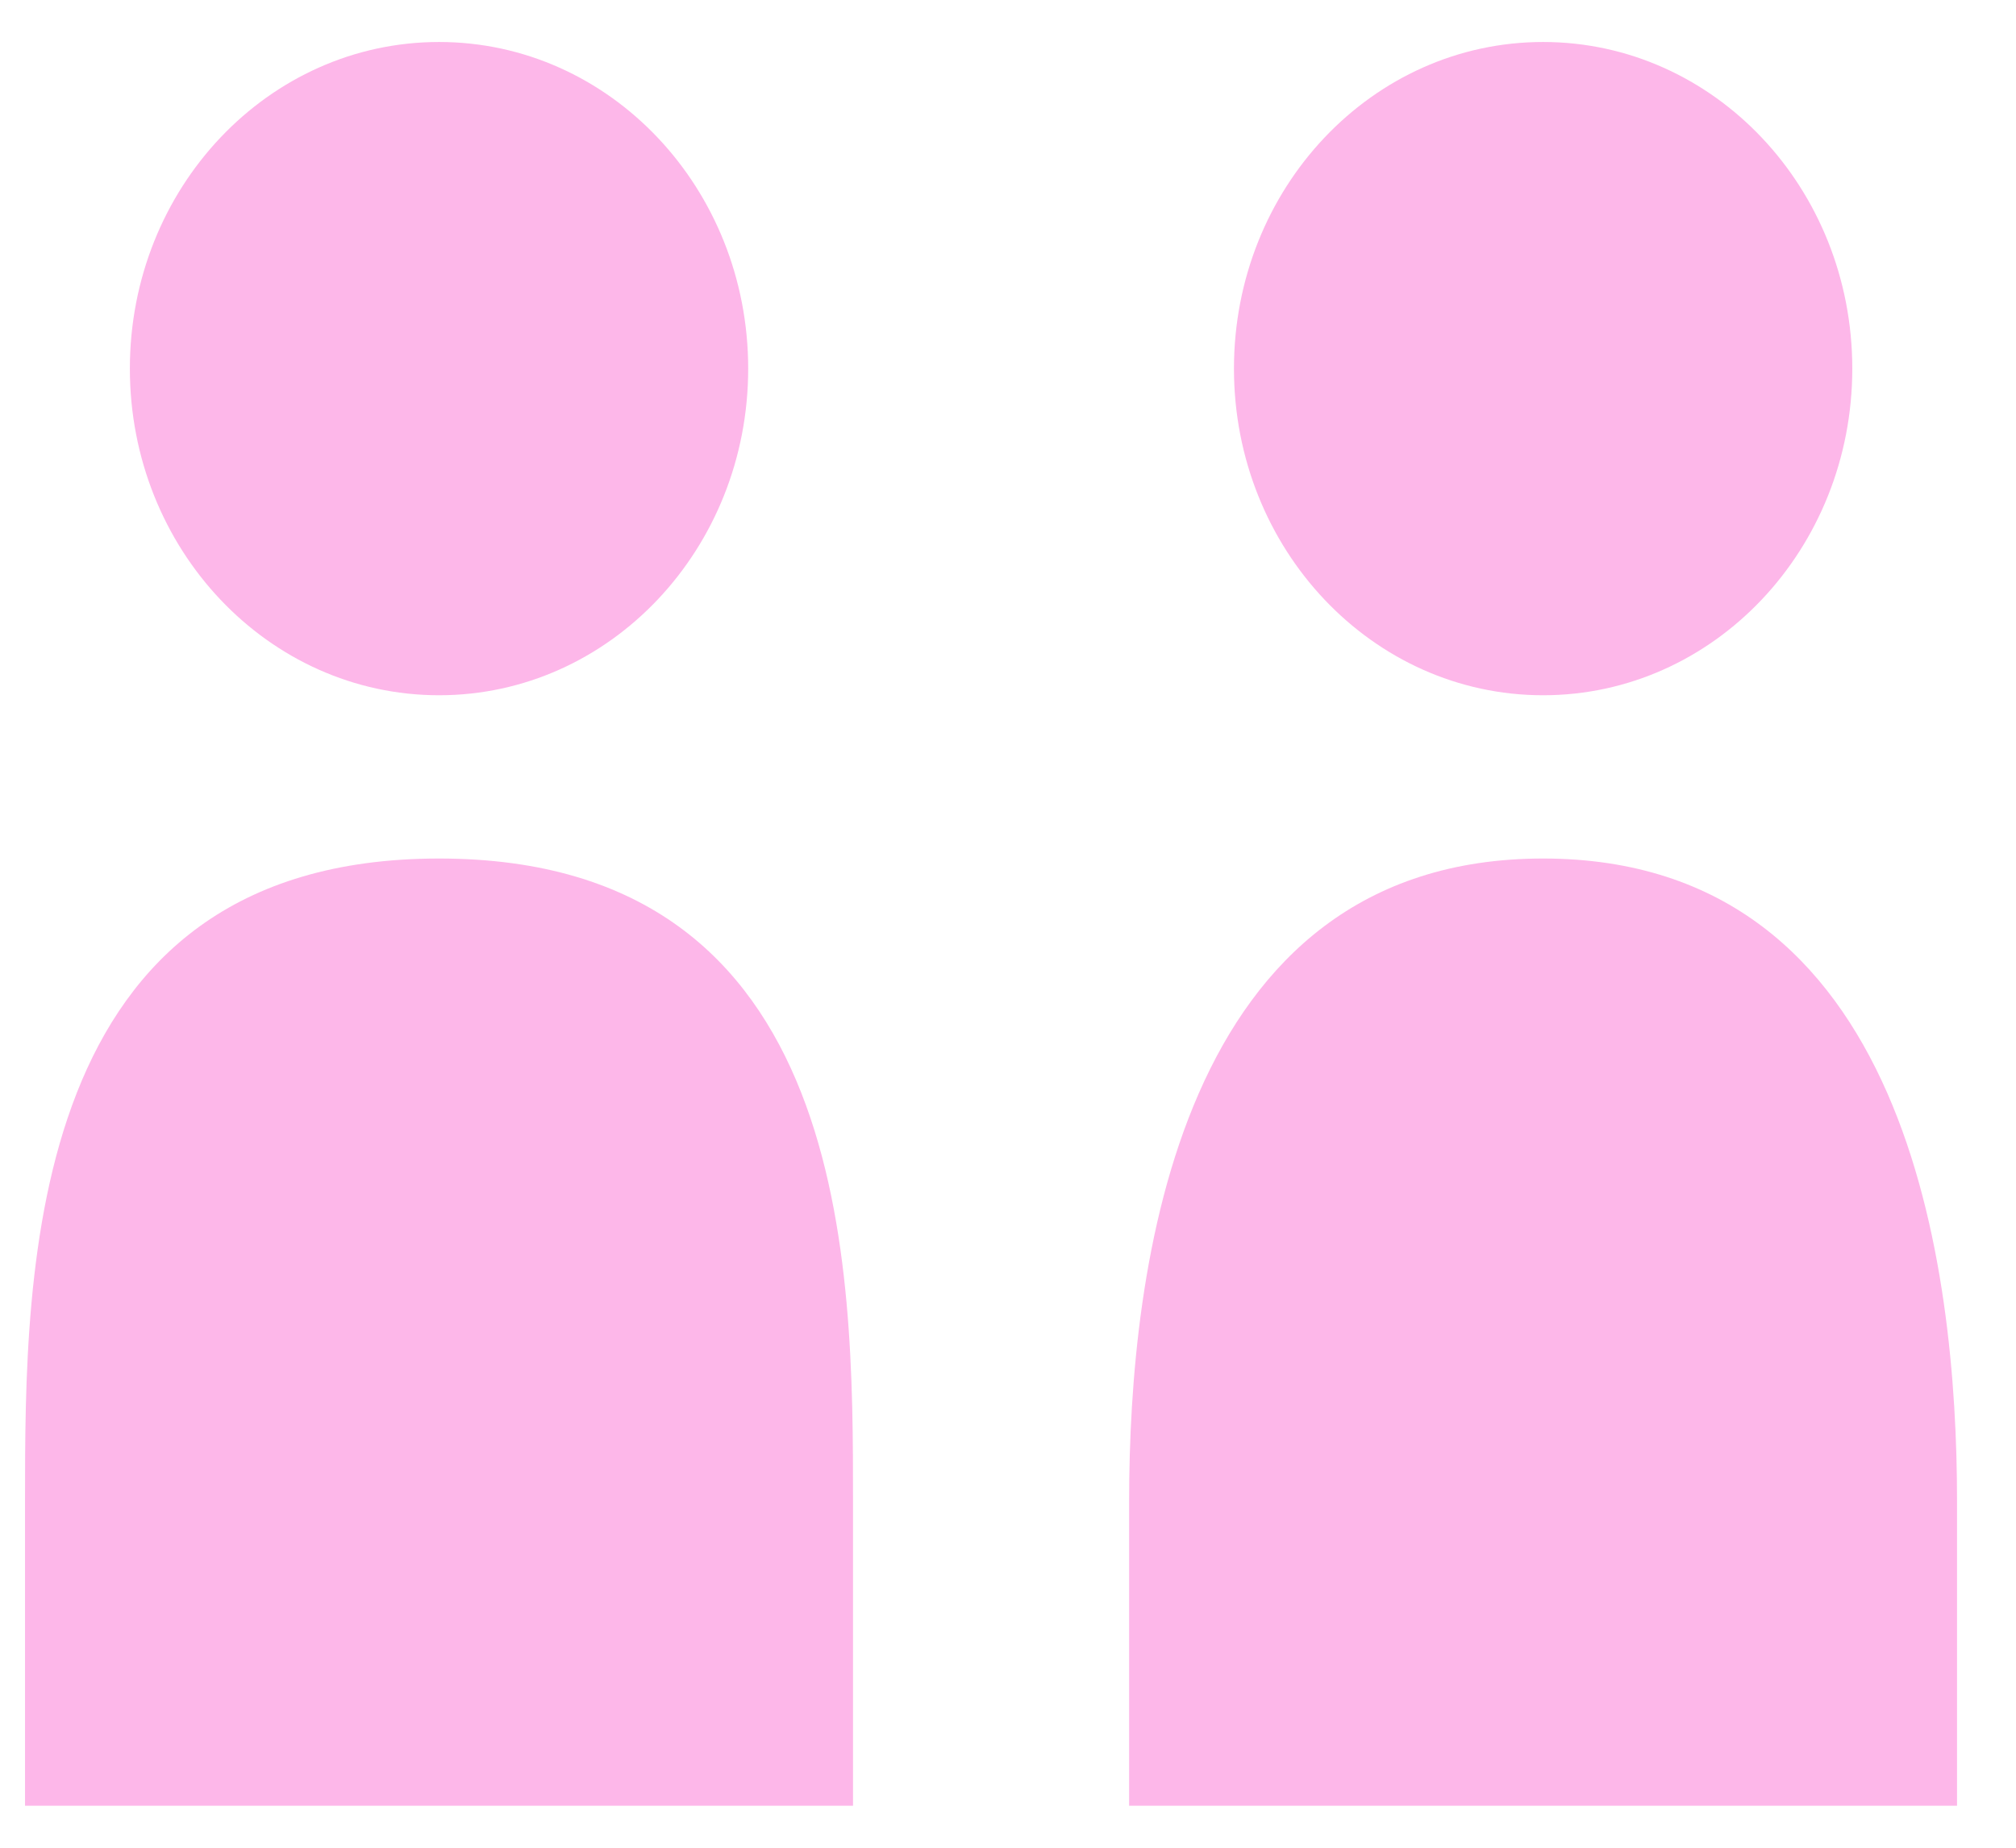 <svg width="24" height="22" viewBox="0 0 24 22" fill="none" xmlns="http://www.w3.org/2000/svg">
<path d="M8.907 4.389C8.907 6.537 7.26 8.278 5.227 8.278C3.193 8.278 1.546 6.537 1.546 4.389C1.546 2.24 3.193 0.5 5.227 0.5C7.26 0.5 8.907 2.24 8.907 4.389ZM5.227 10.222C0.298 10.222 0.298 15.113 0.298 17.871V21.5H10.155V17.871C10.155 15.111 10.155 10.222 5.227 10.222ZM18.37 8.278C20.404 8.278 22.051 6.537 22.051 4.389C22.051 2.24 20.404 0.5 18.37 0.5C16.337 0.5 14.69 2.24 14.69 4.389C14.69 6.537 16.337 8.278 18.37 8.278ZM18.37 10.222C14.017 10.222 13.442 15.113 13.442 17.871V21.5H23.298V17.871C23.298 15.111 22.723 10.222 18.37 10.222Z" fill="#FDB7E9"/>
</svg>
